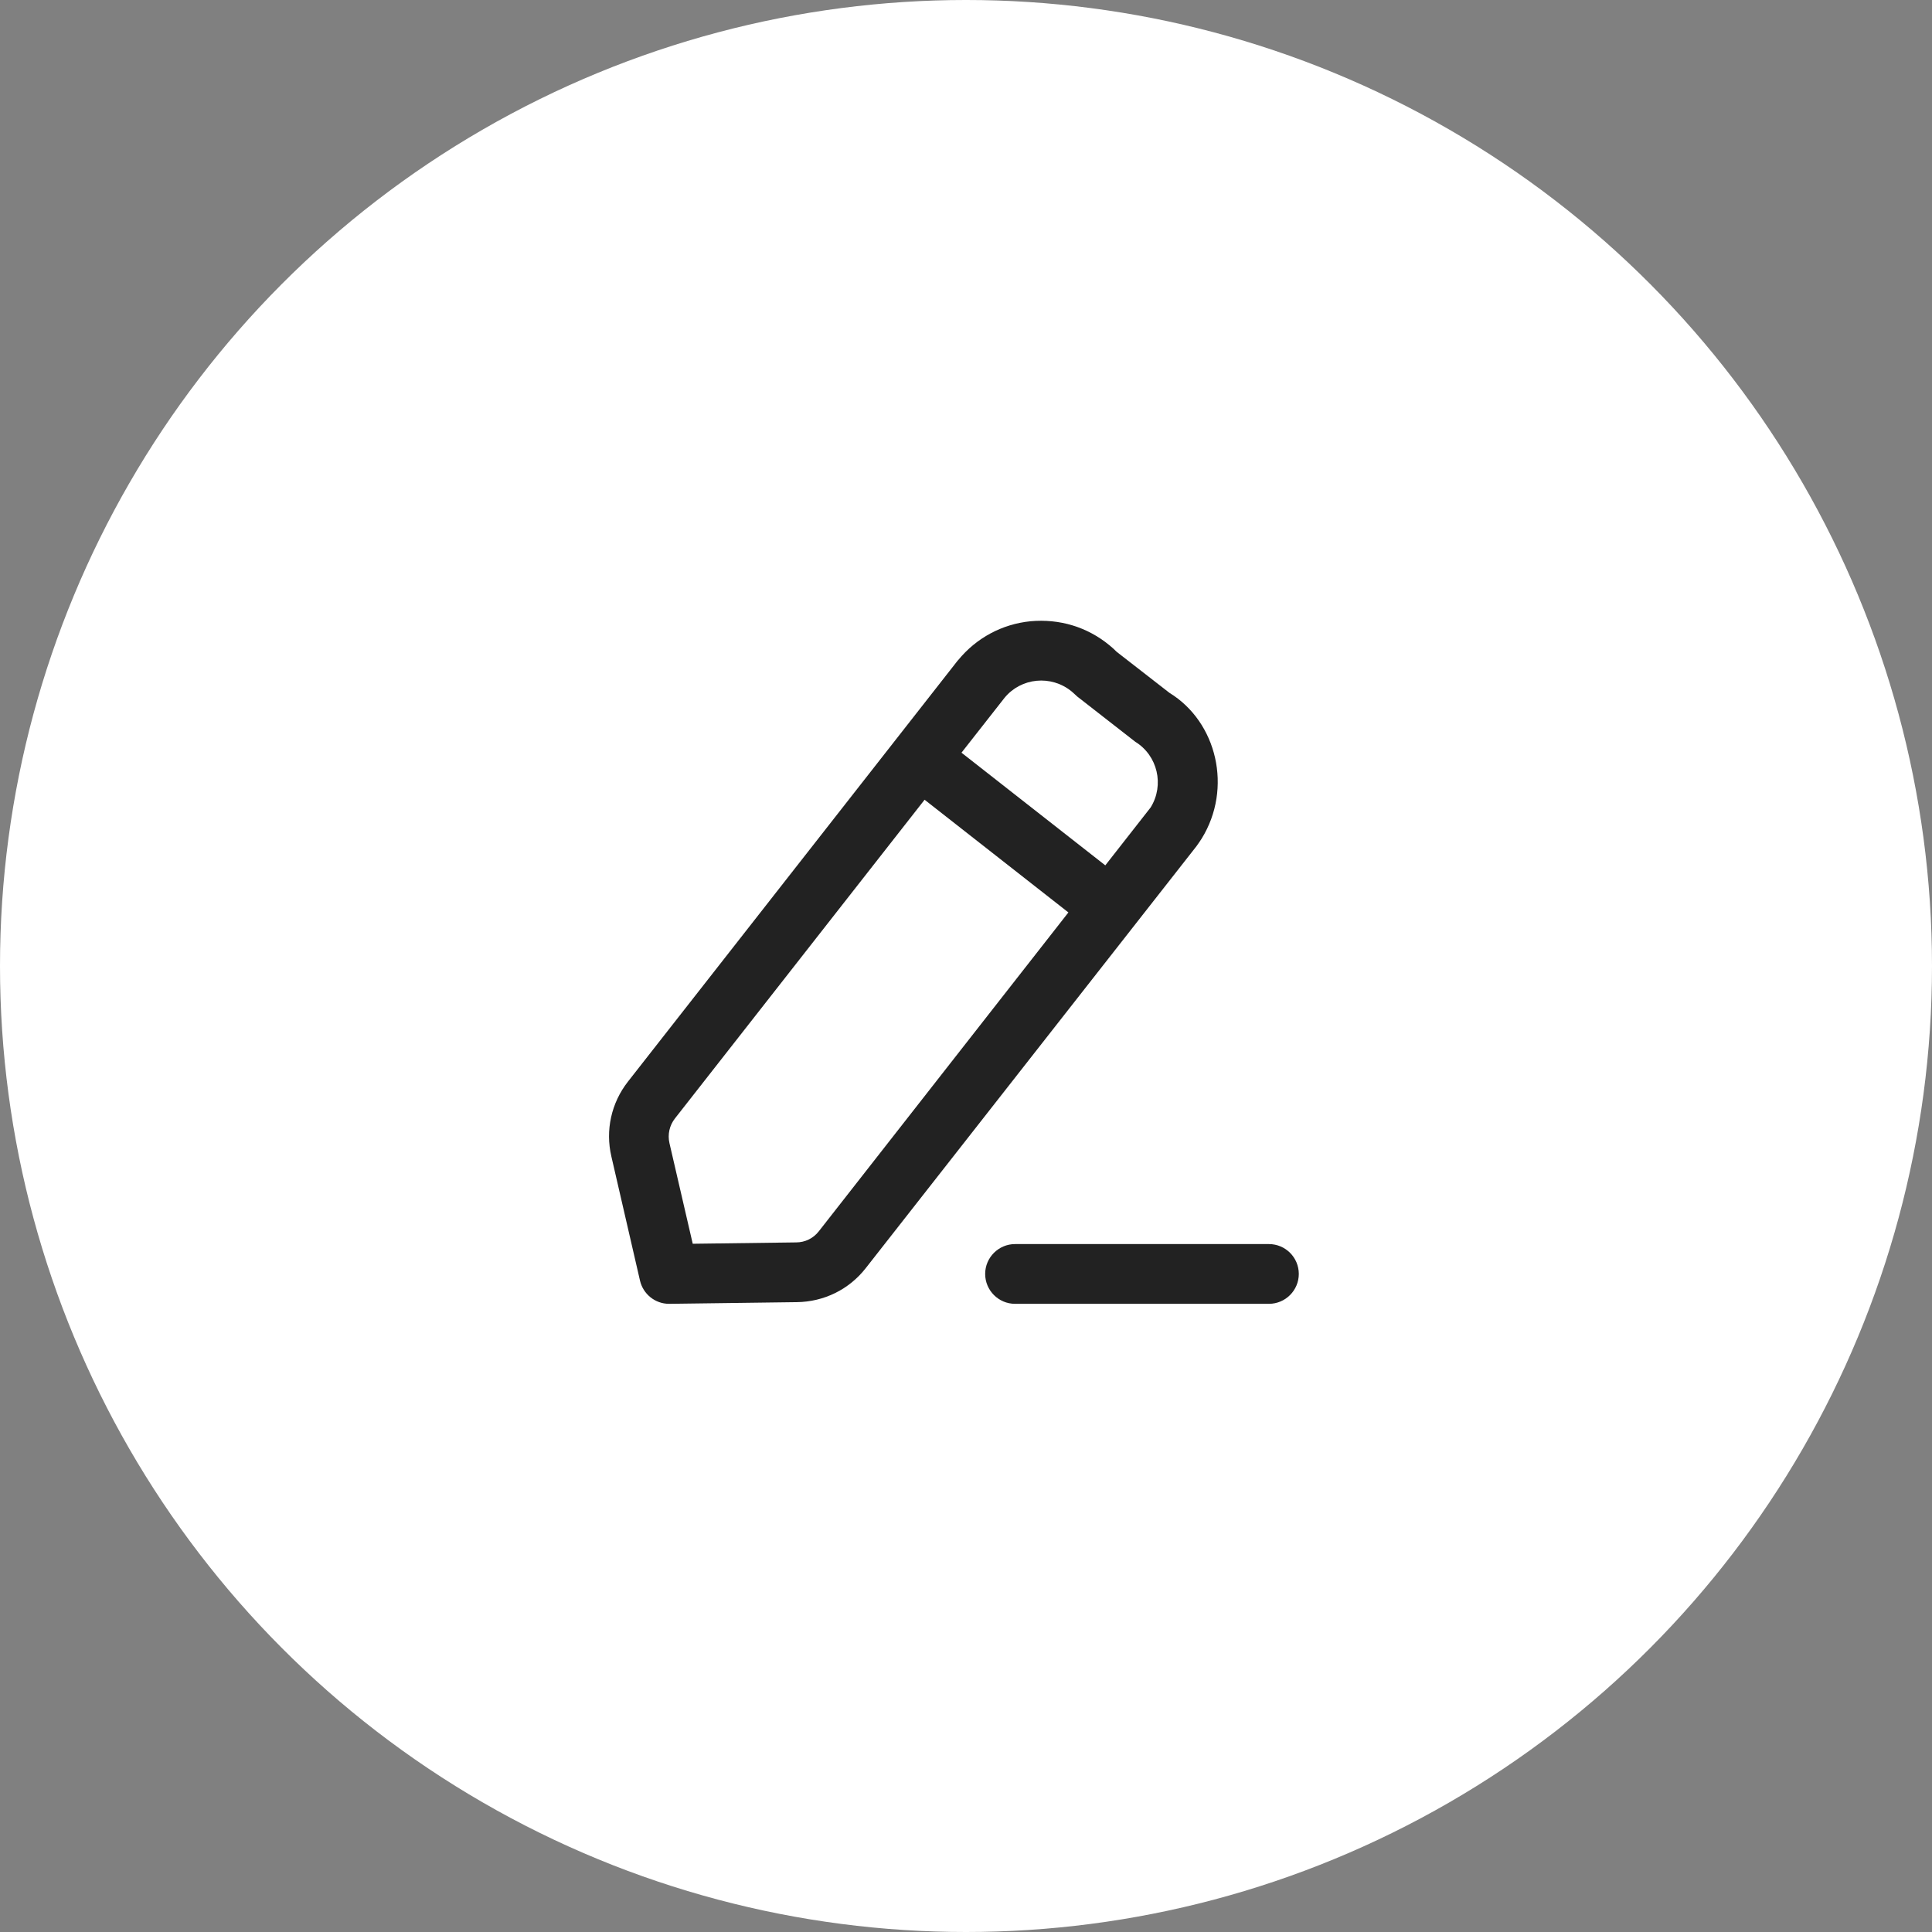 <svg width="90" height="90" viewBox="0 0 90 90" fill="none" xmlns="http://www.w3.org/2000/svg">
<rect x="0" y="0" width="90" height="90" fill="#808080" stroke="none"/>
<circle cx="45" cy="45" r="45" fill="white"/>
<path d="M59.111 57.954H47.285C46.518 57.954 45.893 58.579 45.893 59.345C45.893 60.112 46.518 60.737 47.285 60.737H59.111C59.878 60.737 60.503 60.112 60.503 59.345C60.503 58.579 59.883 57.954 59.111 57.954ZM55.977 39.067C57.427 36.723 56.694 33.632 54.477 32.275L52.021 30.366C51.909 30.253 51.792 30.146 51.67 30.049C50.639 29.204 49.355 28.818 48.008 28.94C46.68 29.072 45.483 29.716 44.634 30.752L44.614 30.771L29.253 50.385C28.477 51.377 28.193 52.651 28.481 53.877L29.814 59.658C29.961 60.288 30.522 60.737 31.167 60.737H31.186L37.119 60.659C38.384 60.644 39.556 60.068 40.332 59.072L55.737 39.419C55.82 39.301 55.903 39.184 55.977 39.067ZM38.144 57.358C37.891 57.685 37.505 57.876 37.085 57.876L32.27 57.939L31.186 53.252C31.094 52.846 31.186 52.431 31.44 52.104L43.071 37.255L49.77 42.505L38.144 57.358ZM53.603 37.612L51.489 40.312L44.79 35.063L46.797 32.505C47.568 31.567 48.965 31.43 49.917 32.207C49.966 32.246 50.01 32.29 50.181 32.446L52.886 34.555C53.926 35.195 54.248 36.567 53.603 37.612Z" fill="#222222"/>
</svg>
